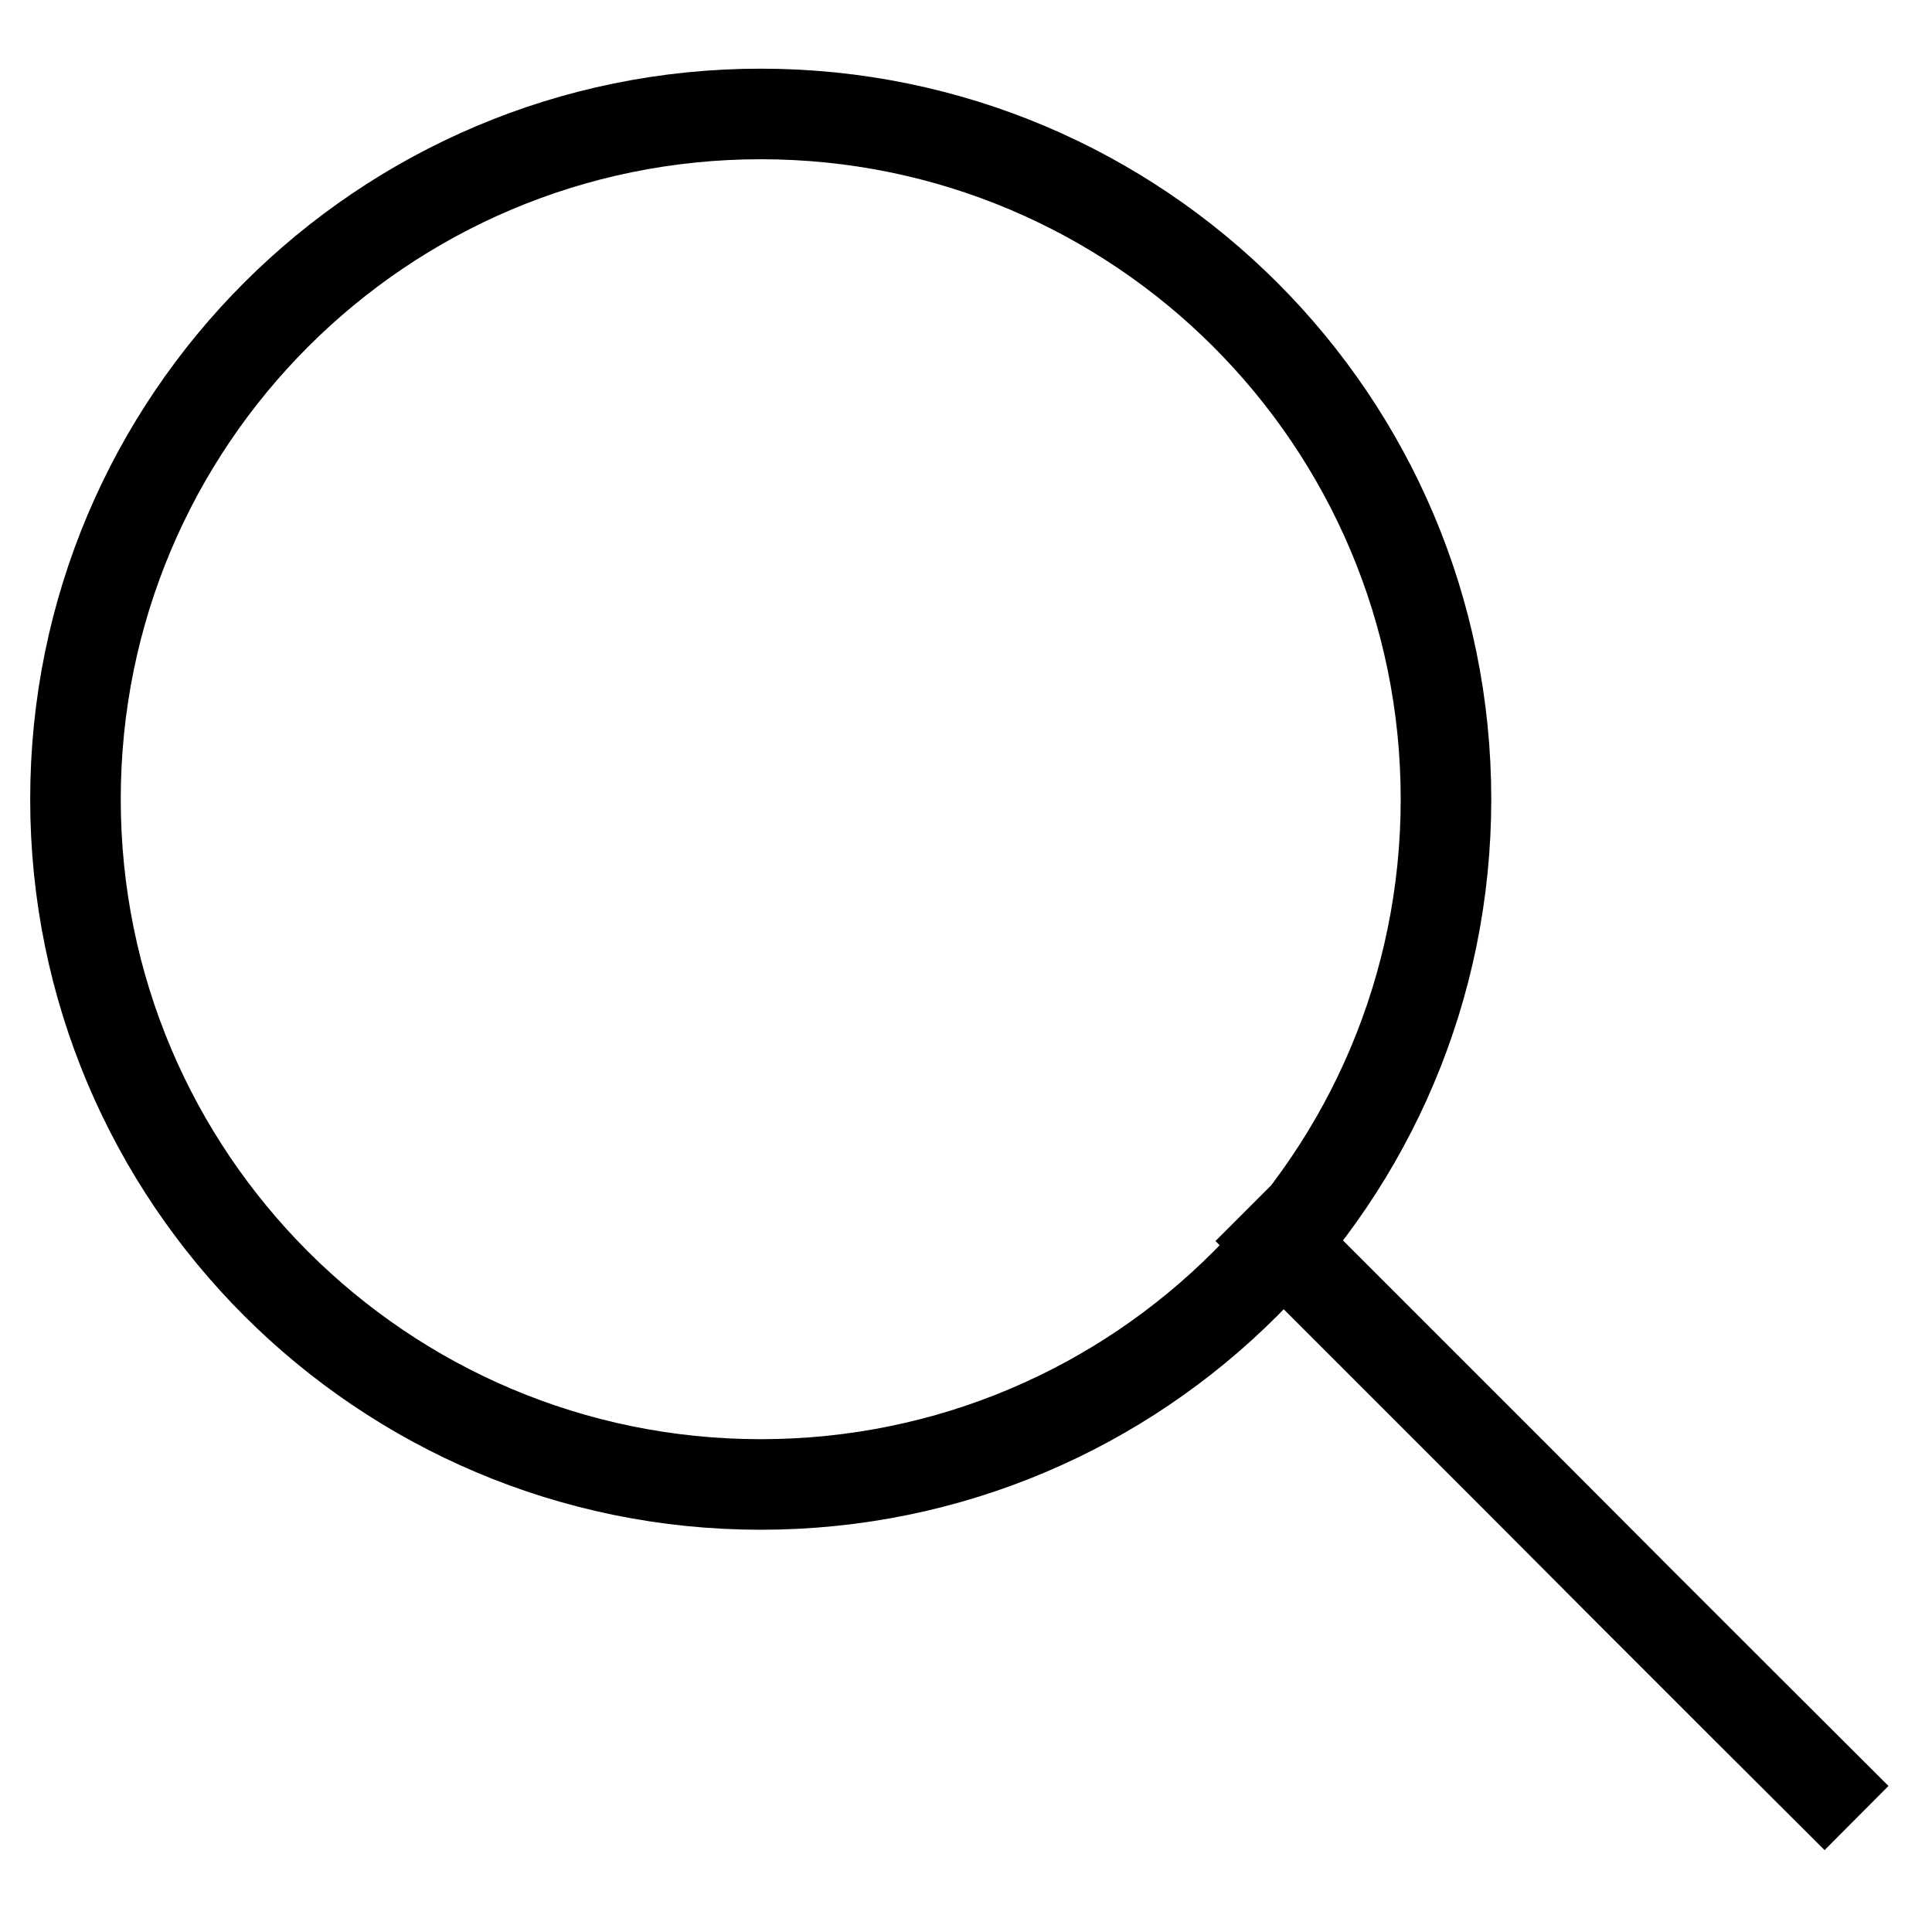 <?xml version="1.0" encoding="utf-8"?>
<!-- Svg Vector Icons : http://www.onlinewebfonts.com/icon -->
<!DOCTYPE svg PUBLIC "-//W3C//DTD SVG 1.1//EN" "http://www.w3.org/Graphics/SVG/1.1/DTD/svg11.dtd">
<svg version="1.1" xmlns="http://www.w3.org/2000/svg" xmlns:xlink="http://www.w3.org/1999/xlink" x="0px" y="0px" viewBox="0 0 256 256" enable-background="new 0 0 256 256" xml:space="preserve">
<g><g><path stroke-width="12" fill-opacity="0" stroke="#000000"  d="M165.3,160.2c0,0,18.3,18.3,36.5,36.5C220,215,246,240.9,246,240.9 M100.8,196.7c50.2,0,90.8-40.7,90.8-90.8c0-50.2-40.7-90.8-90.8-90.8S10,55.7,10,105.9S50.7,196.7,100.8,196.7z"/></g></g>
</svg>